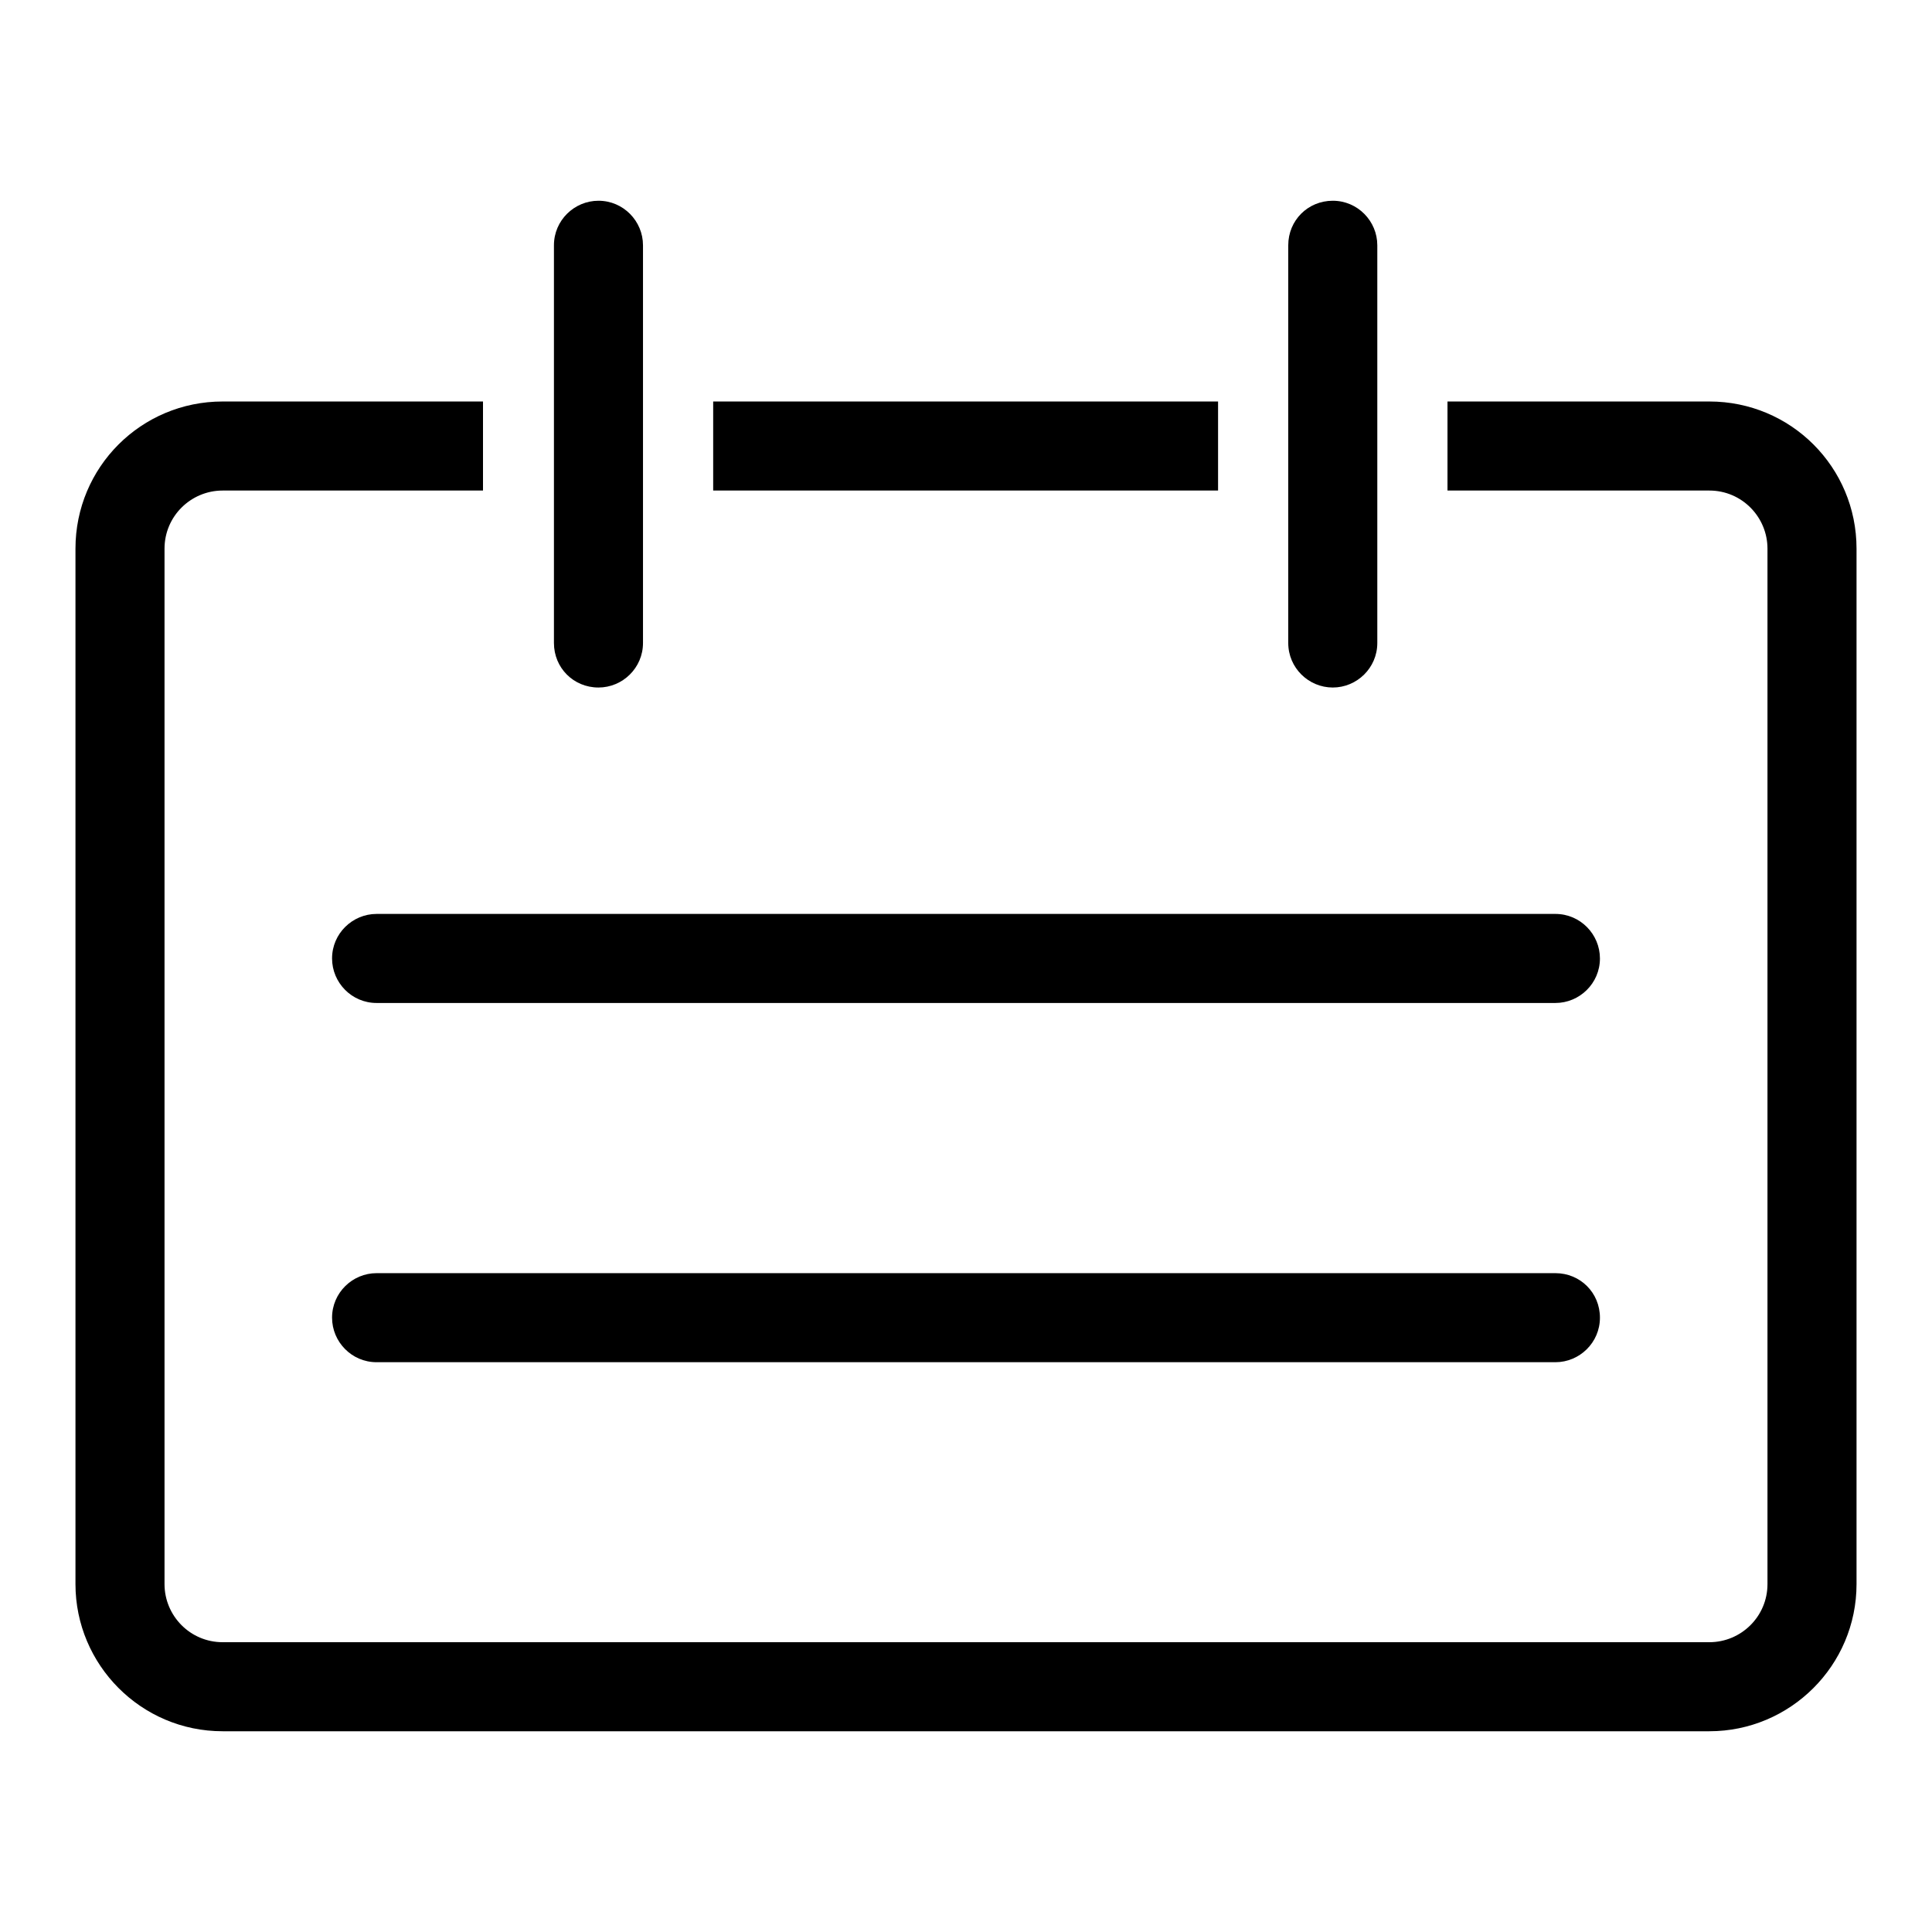 <?xml version="1.0" encoding="utf-8"?>
<!-- Svg Vector Icons : http://www.onlinewebfonts.com/icon -->
<!DOCTYPE svg PUBLIC "-//W3C//DTD SVG 1.1//EN" "http://www.w3.org/Graphics/SVG/1.1/DTD/svg11.dtd">
<svg version="1.1" xmlns="http://www.w3.org/2000/svg" xmlns:xlink="http://www.w3.org/1999/xlink" x="0px" y="0px" viewBox="0 0 256 256" enable-background="new 0 0 256 256" xml:space="preserve">
<g> <path fill="#000000" d="M206.1,121.1H49.9c-3.2,0-5.9,2.6-5.9,5.9c0,3.2,2.6,5.9,5.9,5.9h156.2c3.2,0,5.9-2.6,5.9-5.9 C212,123.8,209.4,121.1,206.1,121.1L206.1,121.1z M206.1,168.7H49.9c-3.2,0-5.9,2.6-5.9,5.9c0,3.2,2.6,5.9,5.9,5.9h156.2 c3.2,0,5.9-2.6,5.9-5.9C212,171.3,209.4,168.7,206.1,168.7L206.1,168.7z M79.3,91.1c3.2,0,5.9-2.6,5.9-5.9V32.5 c0-3.2-2.6-5.9-5.9-5.9c-3.2,0-5.9,2.6-5.9,5.9v52.7C73.4,88.5,76,91.1,79.3,91.1L79.3,91.1z M94.5,53.2h66.9V65H94.5V53.2 L94.5,53.2L94.5,53.2z M226.5,53.2h-34.7V65h34.7c4.3,0,7.7,3.5,7.7,7.7v137.2c0,4.3-3.5,7.7-7.7,7.7h-197c-4.3,0-7.7-3.5-7.7-7.7 V72.7c0-4.3,3.5-7.7,7.7-7.7H64V53.2H29.5C18.7,53.2,10,61.9,10,72.7v137.2c0,10.7,8.7,19.5,19.5,19.5h197 c10.7,0,19.5-8.7,19.5-19.5V72.7C246,61.9,237.3,53.2,226.5,53.2L226.5,53.2z M176.6,91.1c3.2,0,5.9-2.6,5.9-5.9V32.5 c0-3.2-2.6-5.9-5.9-5.9s-5.9,2.6-5.9,5.9v52.7C170.7,88.5,173.4,91.1,176.6,91.1L176.6,91.1z"/></g>
</svg>